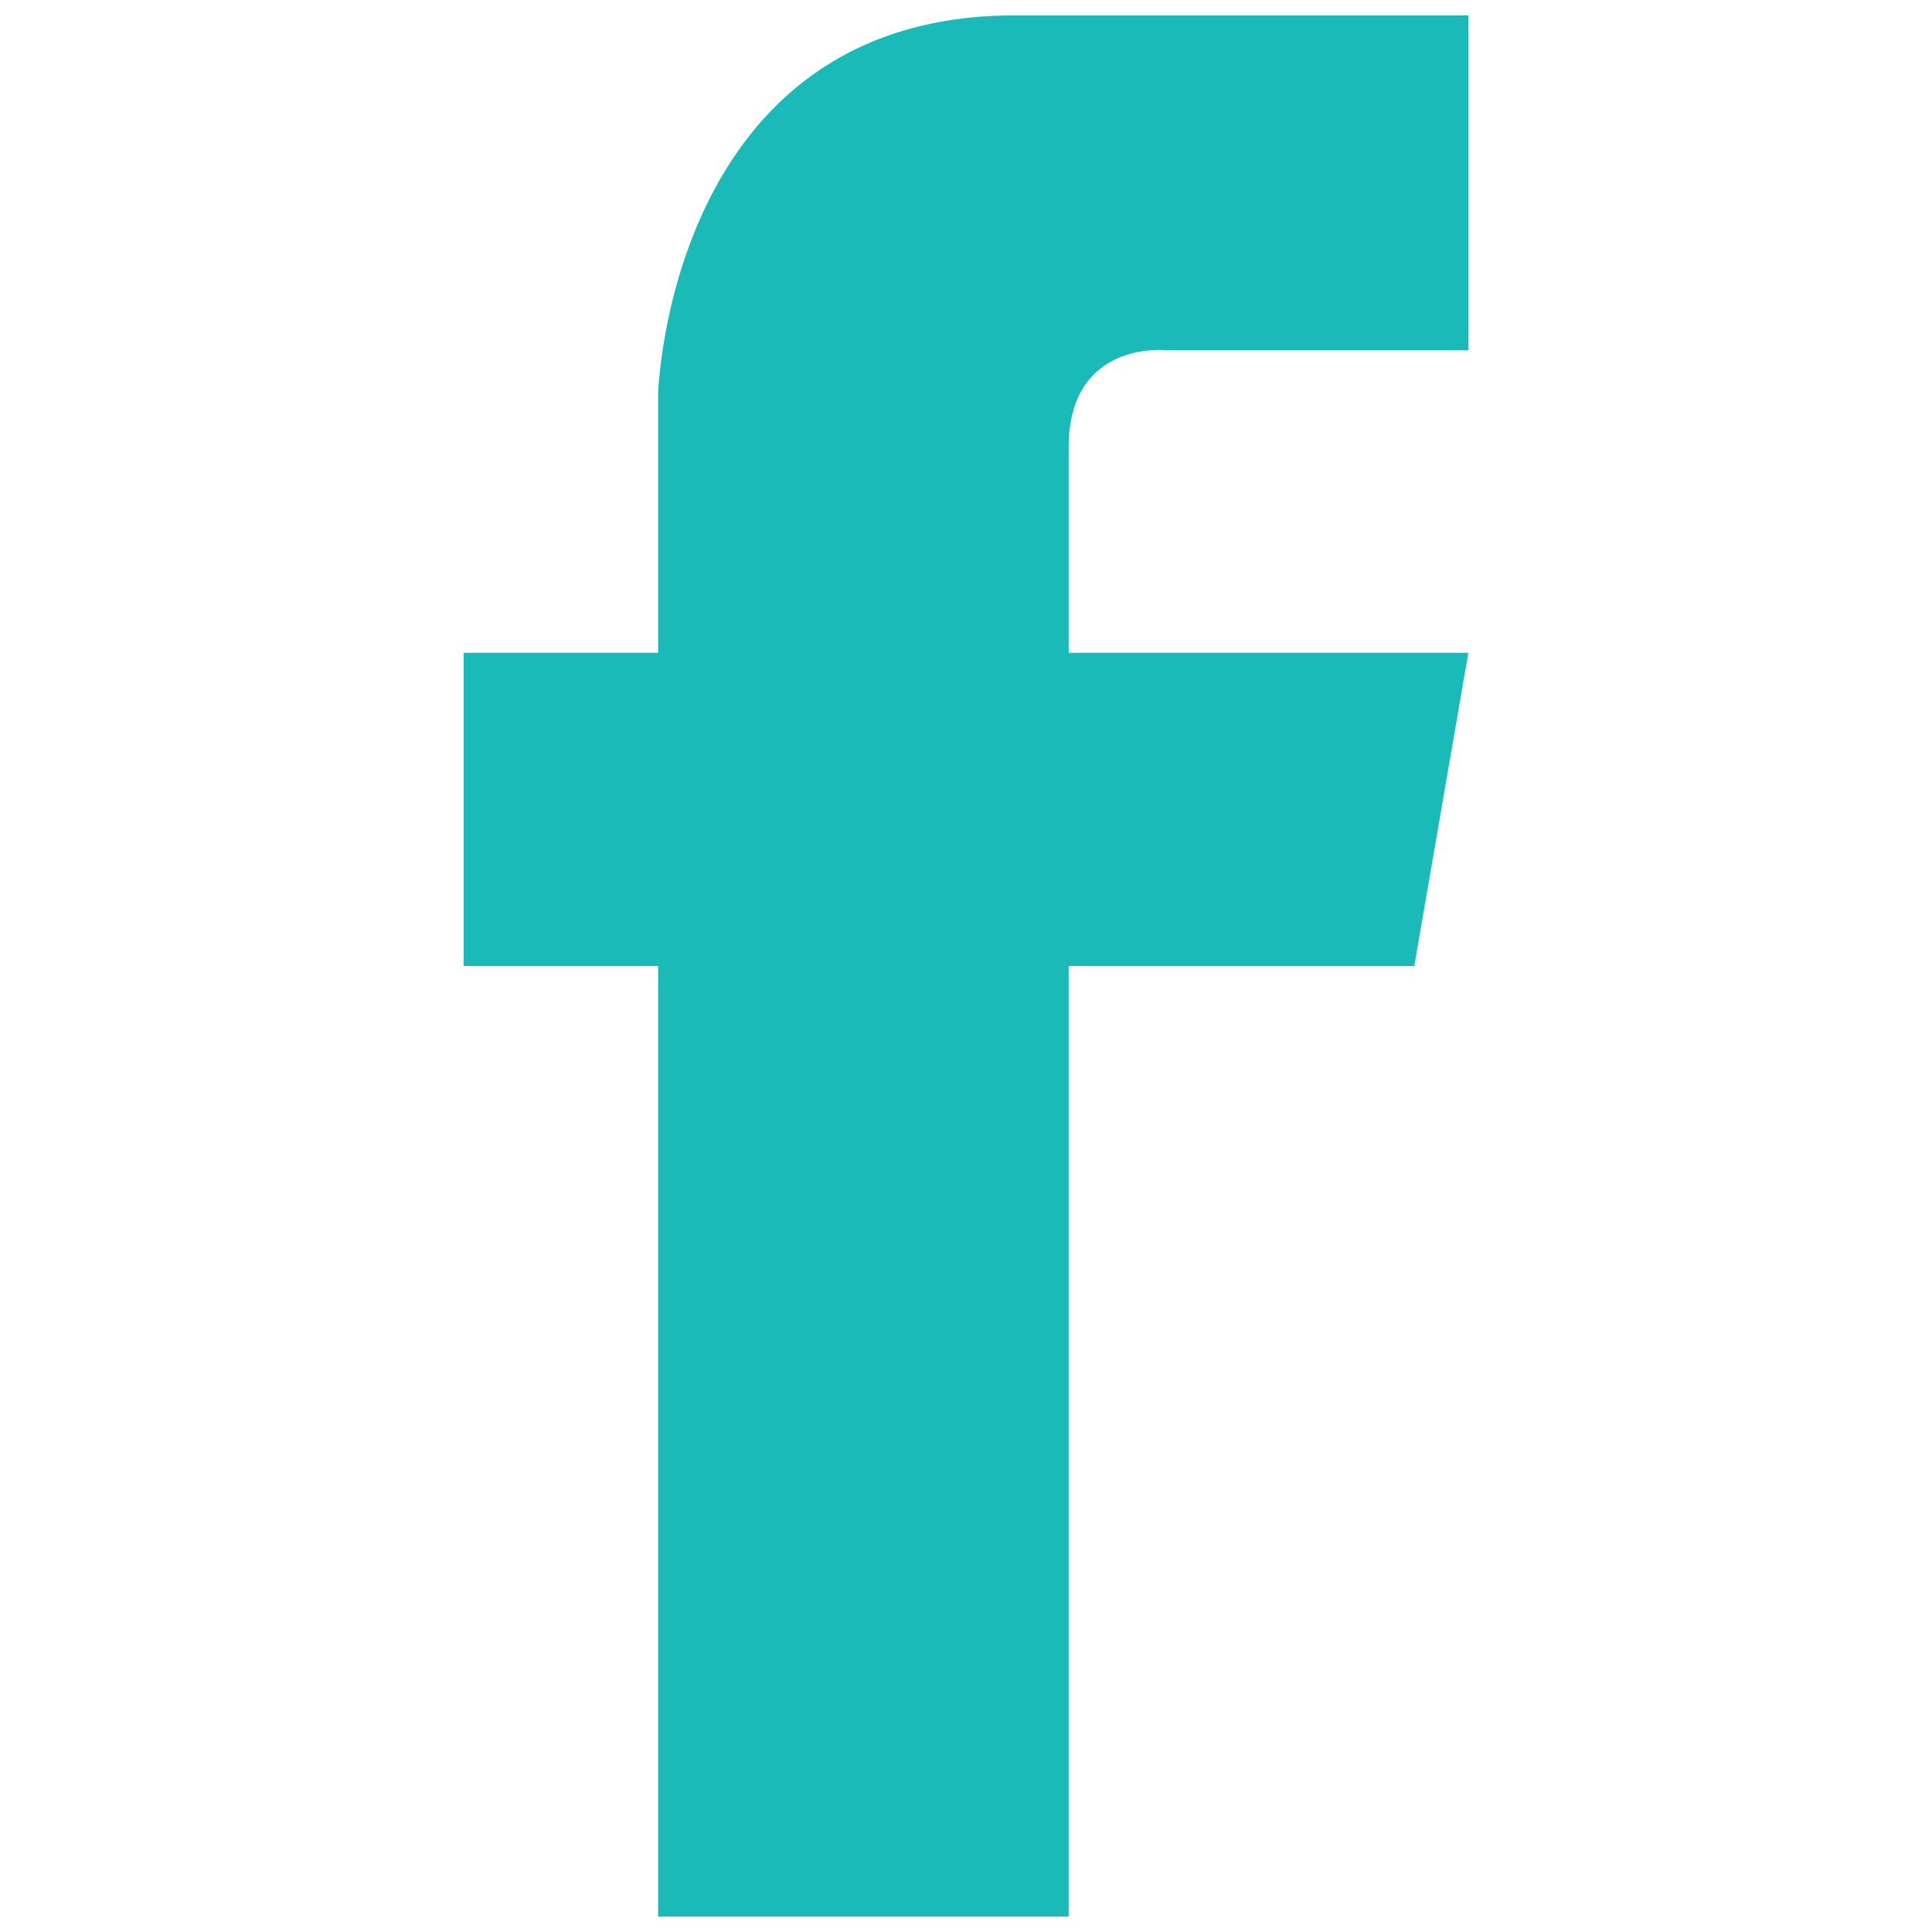 <?xml version="1.0"?>
<svg xmlns="http://www.w3.org/2000/svg" id="Logo" viewBox="0 0 512 512">
  <defs>
    <style>.cls-1{fill:#1abab9;}</style>
  </defs>
  <title>Logo_Facebook</title>
  <g id="facebook">
    <path class="cls-1" d="M283.2,118.59C283.2,90,309,92.82,309,92.82h80.16V4.08H268.88c-91.61,0-94.47,100.2-94.47,100.2V173H122.88v83h51.53V507.92H283.2V256h91.6l14.32-83H283.2Z"/>
  </g>
</svg>
